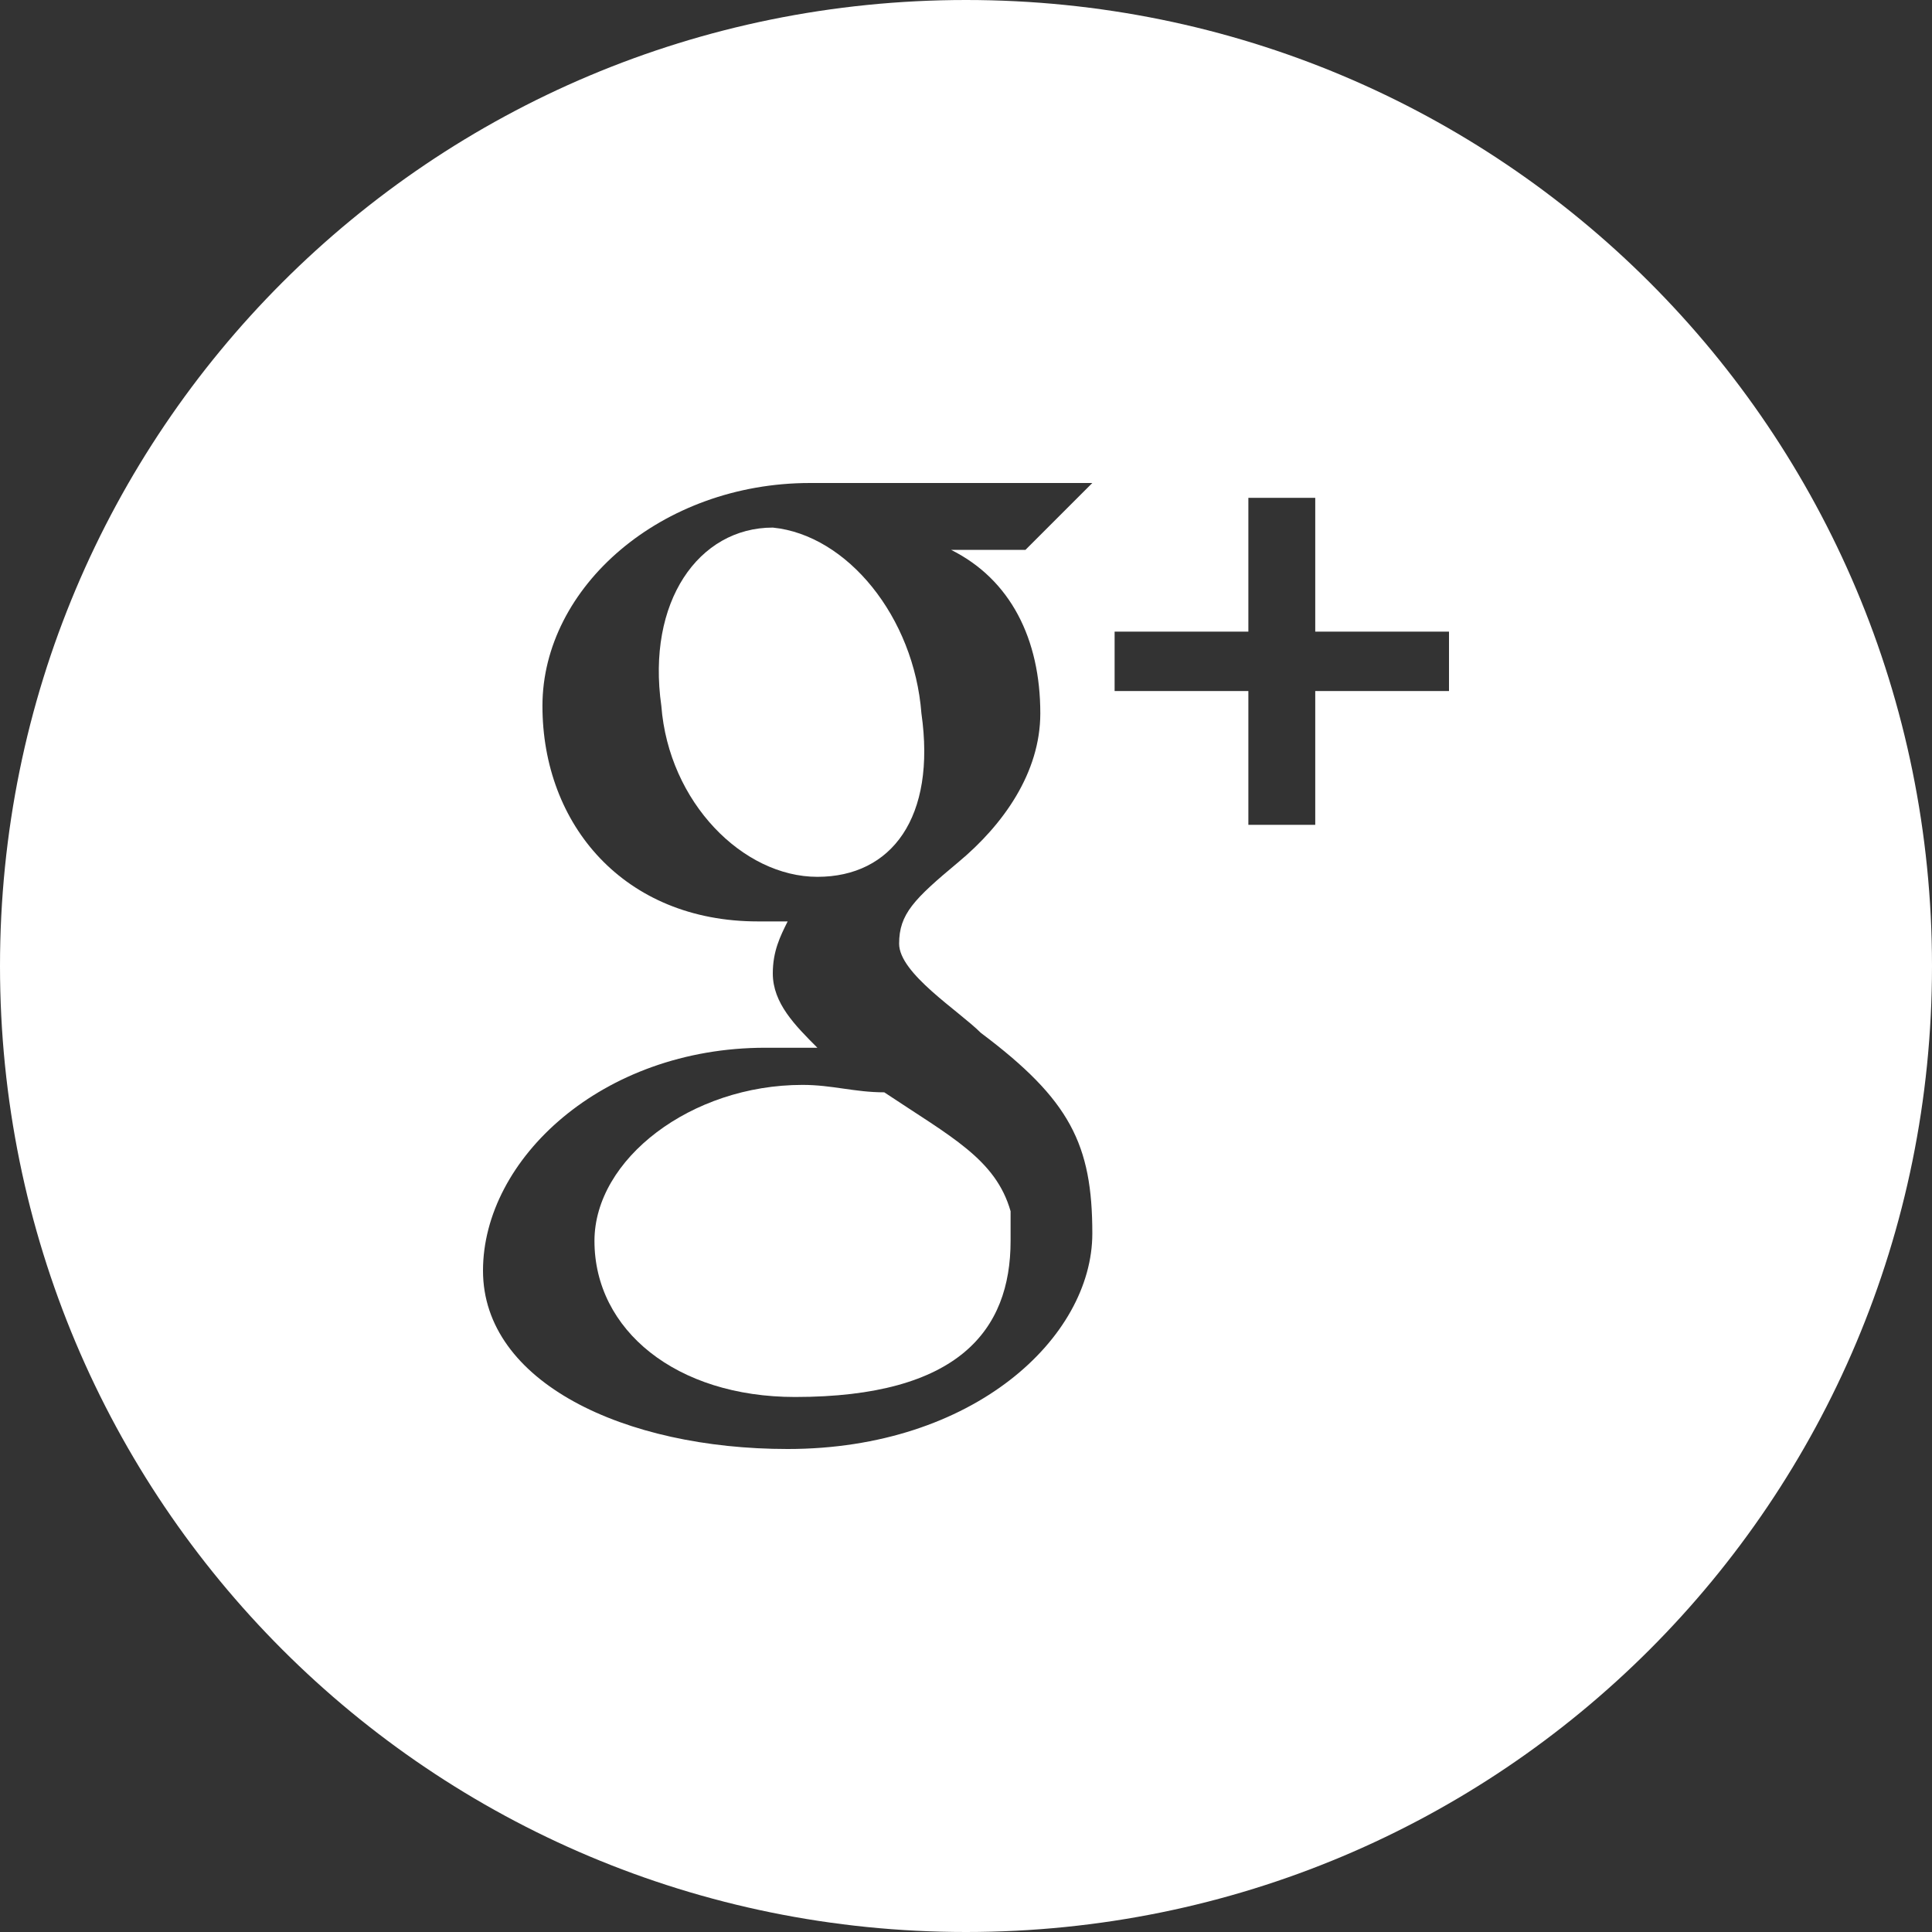 <?xml version="1.0" encoding="utf-8"?>
<!-- Generator: Adobe Illustrator 19.1.0, SVG Export Plug-In . SVG Version: 6.00 Build 0)  -->
<svg version="1.1" id="Layer_1" xmlns="http://www.w3.org/2000/svg" xmlns:xlink="http://www.w3.org/1999/xlink" x="0px" y="0px"
	 viewBox="0 0 26 26" style="enable-background:new 0 0 26 26;" xml:space="preserve">
<rect x="0" y="0" width="26" height="26" fill="#333333" stroke="none"/>
<style type="text/css">
	.st0{fill:#FFFFFF;}
</style>
<g>
	<path class="st0" d="M10.4,7.1c-1,0-1.7,1-1.5,2.4C9,10.8,10,11.8,11,11.8c1,0,1.6-0.8,1.4-2.2C12.3,8.3,11.4,7.2,10.4,7.1z"/>
	<path class="st0" d="M10.8,14.6c-1.5,0-2.8,1-2.8,2.1c0,1.2,1.1,2.1,2.7,2.1c2.2,0,2.9-0.9,2.9-2.1c0-0.1,0-0.3,0-0.4
		c-0.2-0.7-0.8-1-1.7-1.6C11.5,14.7,11.2,14.6,10.8,14.6z"/>
	<path class="st0" d="M13,0C5.8,0,0,5.8,0,13c0,7.2,5.8,13,13,13c7.2,0,13-5.8,13-13C26,5.8,20.2,0,13,0z M14,9.6
		c0,0.8-0.5,1.5-1.1,2c-0.6,0.5-0.8,0.7-0.8,1.1c0,0.4,0.8,0.9,1.1,1.2c1.2,0.9,1.5,1.5,1.5,2.7c0,1.4-1.6,2.9-4.1,2.9
		c-2.2,0-4.1-0.9-4.1-2.4c0-1.5,1.6-3,3.8-3c0.2,0,0.5,0,0.7,0c-0.3-0.3-0.6-0.6-0.6-1c0-0.3,0.1-0.5,0.2-0.7c-0.1,0-0.2,0-0.4,0
		c-1.8,0-2.9-1.3-2.9-2.9c0-1.6,1.6-3,3.6-3c1,0,3.8,0,3.8,0l-0.9,0.9h-1C13.6,7.8,14,8.6,14,9.6z M19.5,9.3h-1.8v1.8h-0.9V9.3h-1.8
		V8.5h1.8V6.7h0.9v1.8h1.8V9.3z"/>
</g>
</svg>
